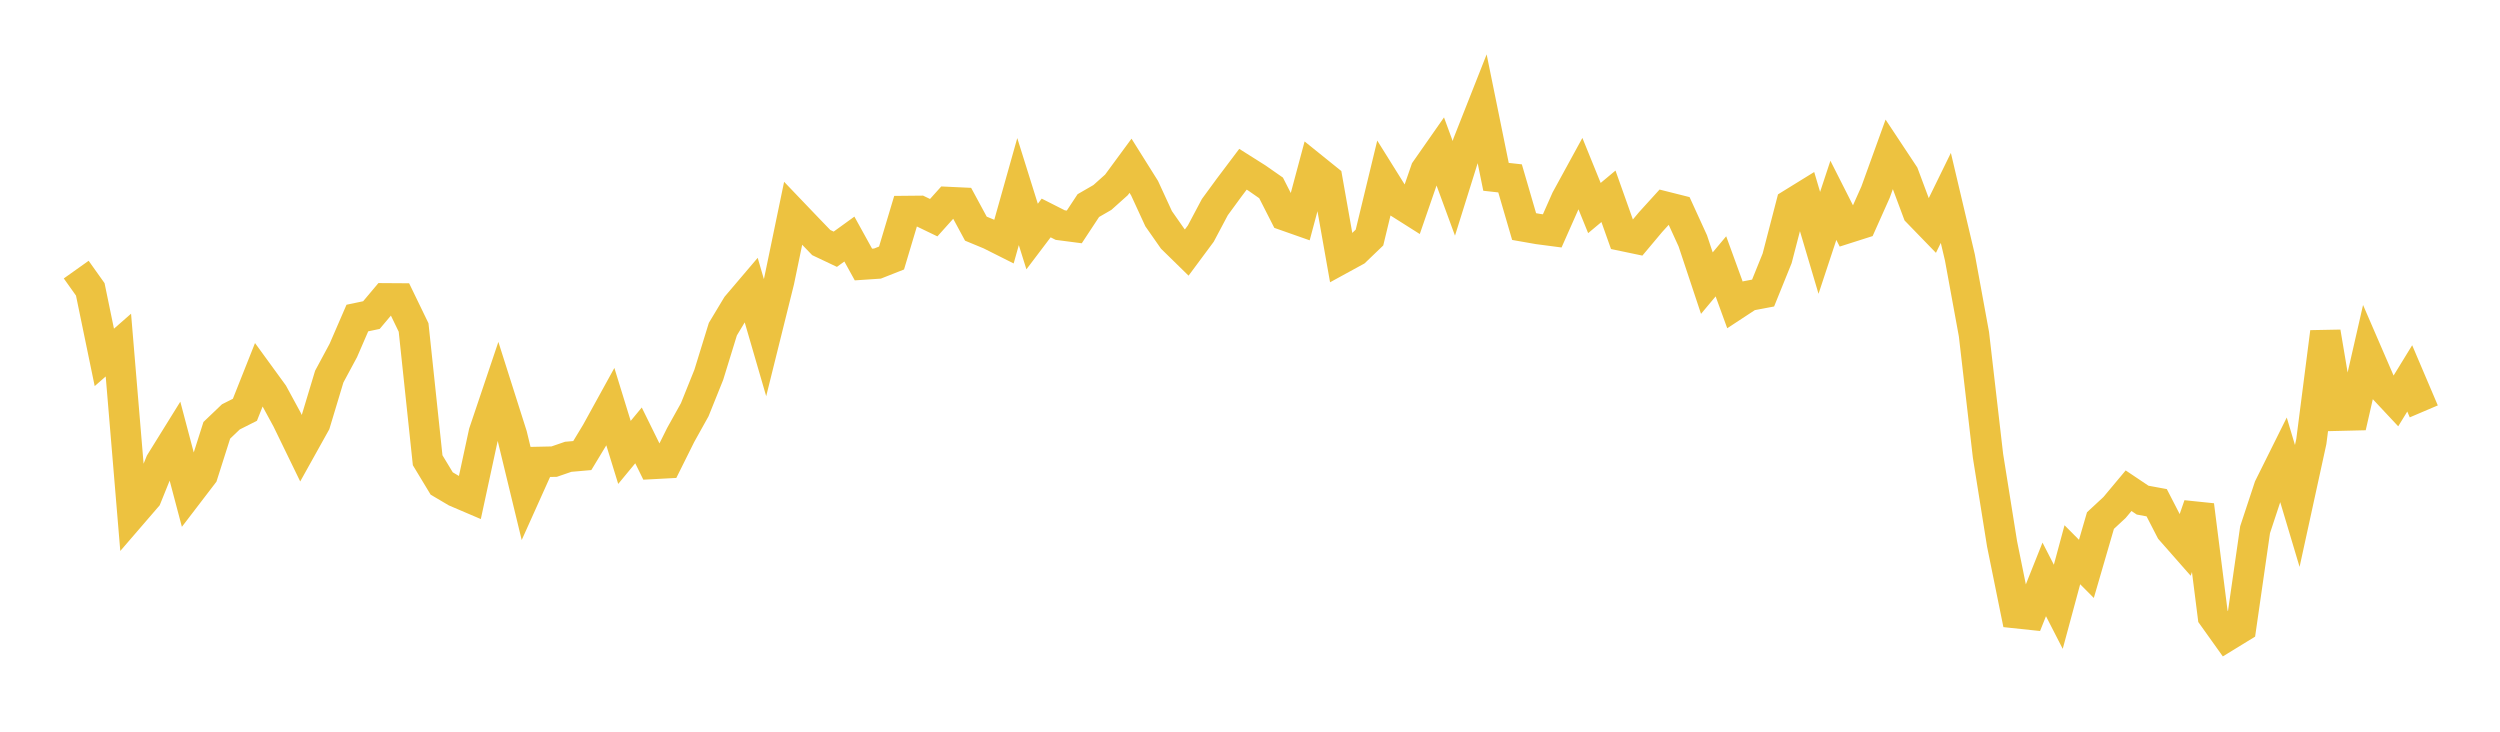 <svg width="164" height="48" xmlns="http://www.w3.org/2000/svg" xmlns:xlink="http://www.w3.org/1999/xlink"><path fill="none" stroke="rgb(237,194,64)" stroke-width="2" d="M5,17.686L5.922,18.983L6.844,23.445L7.766,22.637L8.689,33.687L9.611,32.618L10.533,30.335L11.455,28.849L12.377,32.333L13.299,31.128L14.222,28.228L15.144,27.347L16.066,26.882L16.988,24.56L17.91,25.827L18.832,27.525L19.754,29.421L20.677,27.764L21.599,24.705L22.521,22.991L23.443,20.863L24.365,20.67L25.287,19.573L26.21,19.579L27.132,21.483L28.054,30.192L28.976,31.717L29.898,32.261L30.82,32.655L31.743,28.38L32.665,25.643L33.587,28.545L34.509,32.354L35.431,30.303L36.353,30.283L37.275,29.966L38.198,29.885L39.12,28.361L40.042,26.686L40.964,29.679L41.886,28.562L42.808,30.434L43.731,30.385L44.653,28.533L45.575,26.877L46.497,24.585L47.419,21.594L48.341,20.06L49.263,18.976L50.186,22.149L51.108,18.438L52.03,13.992L52.952,14.956L53.874,15.913L54.796,16.35L55.719,15.682L56.641,17.352L57.563,17.29L58.485,16.926L59.407,13.844L60.329,13.835L61.251,14.28L62.174,13.252L63.096,13.295L64.018,15L64.94,15.382L65.862,15.845L66.784,12.569L67.707,15.517L68.629,14.299L69.551,14.766L70.473,14.886L71.395,13.487L72.317,12.954L73.24,12.128L74.162,10.874L75.084,12.344L76.006,14.346L76.928,15.665L77.85,16.567L78.772,15.324L79.695,13.585L80.617,12.326L81.539,11.102L82.461,11.684L83.383,12.327L84.305,14.138L85.228,14.463L86.15,11.021L87.072,11.764L87.994,16.972L88.916,16.468L89.838,15.583L90.76,11.77L91.683,13.249L92.605,13.832L93.527,11.164L94.449,9.845L95.371,12.354L96.293,9.408L97.216,7.07L98.138,11.6L99.06,11.702L99.982,14.863L100.904,15.025L101.826,15.146L102.749,13.064L103.671,11.377L104.593,13.647L105.515,12.877L106.437,15.473L107.359,15.666L108.281,14.567L109.204,13.551L110.126,13.783L111.048,15.802L111.97,18.573L112.892,17.471L113.814,20.004L114.737,19.398L115.659,19.224L116.581,16.945L117.503,13.391L118.425,12.822L119.347,15.931L120.269,13.142L121.192,14.964L122.114,14.67L123.036,12.606L123.958,10.055L124.88,11.447L125.802,13.916L126.725,14.868L127.647,12.983L128.569,16.889L129.491,21.924L130.413,29.904L131.335,35.676L132.257,40.222L133.18,40.32L134.102,38.008L135.024,39.806L135.946,36.391L136.868,37.319L137.79,34.15L138.713,33.293L139.635,32.191L140.557,32.809L141.479,32.979L142.401,34.77L143.323,35.818L144.246,33.139L145.168,40.429L146.09,41.721L147.012,41.156L147.934,34.748L148.856,31.957L149.778,30.103L150.701,33.19L151.623,28.965L152.545,21.785L153.467,27.266L154.389,27.244L155.311,23.207L156.234,25.341L157.156,26.325L158.078,24.822L159,26.987"></path></svg>